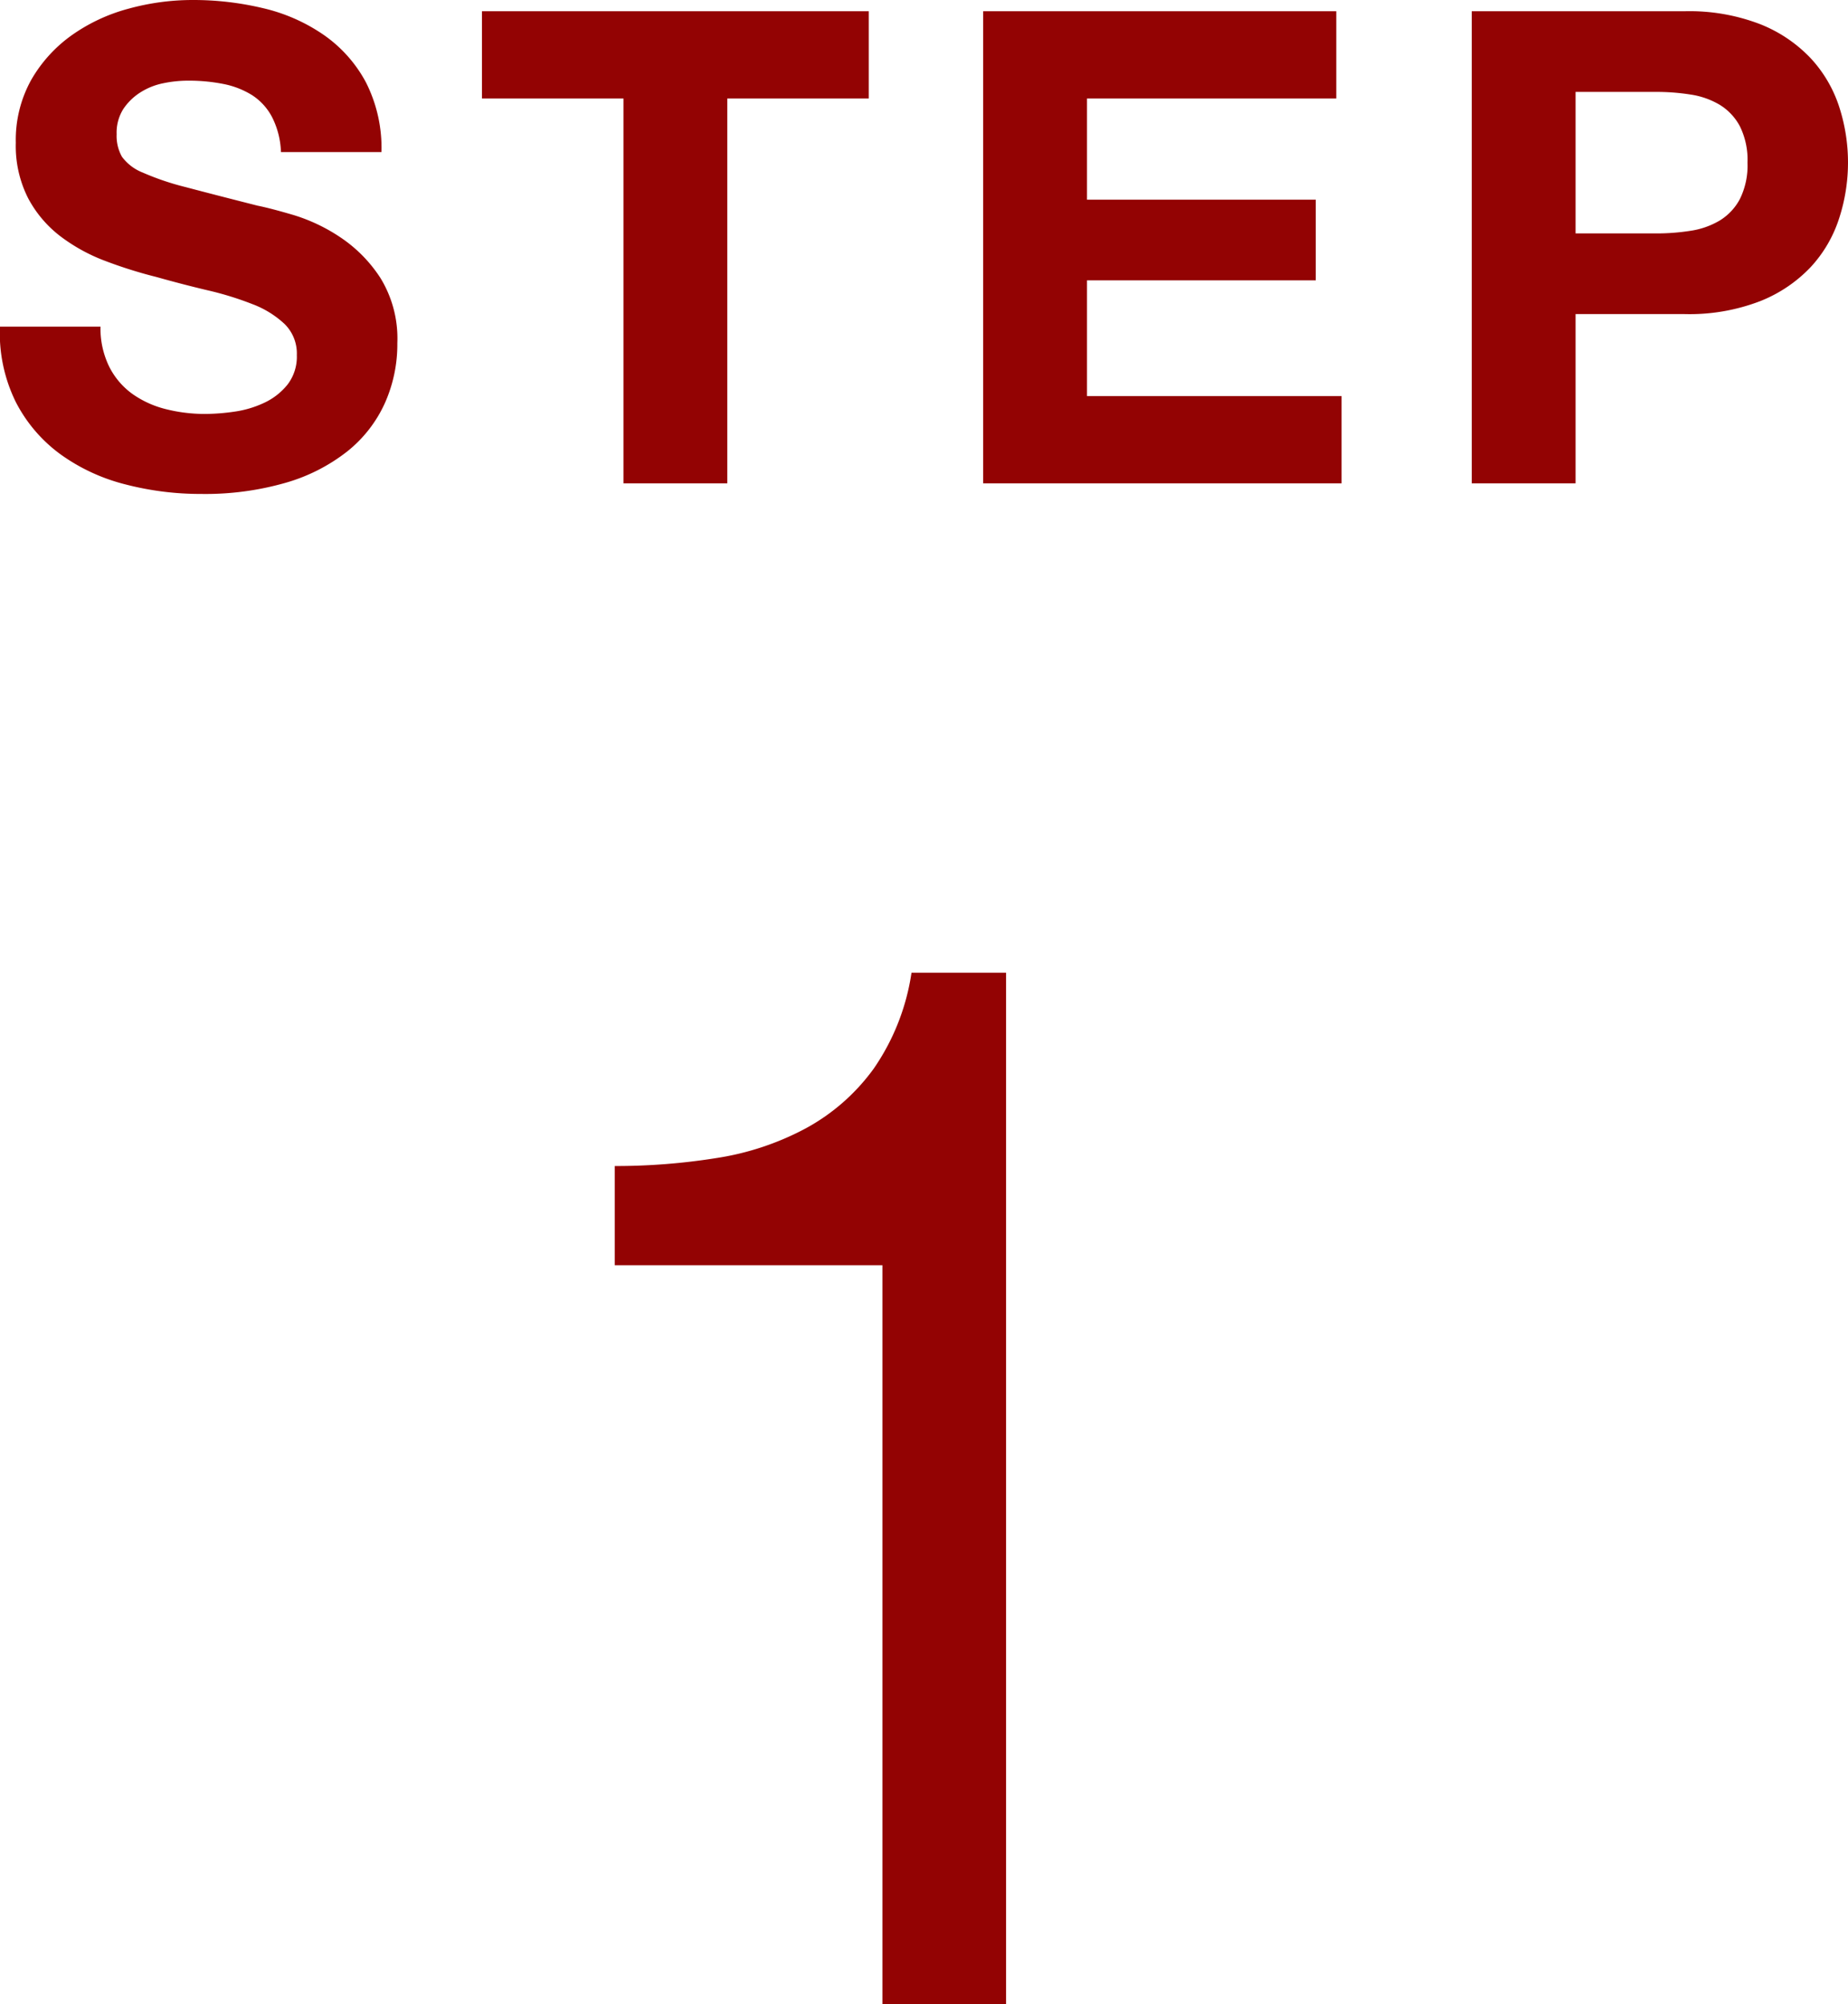 <svg id="Lv2_Catch_Num-Moderate" data-name="Lv2 / Catch / Num-Moderate" xmlns="http://www.w3.org/2000/svg" width="27.948" height="30.31" viewBox="0 0 27.948 30.31">
  <path id="_1" data-name="1" d="M19.216,21V5.4h-1.43a3.429,3.429,0,0,1-.572,1.452,3.085,3.085,0,0,1-1.023.9,4.2,4.2,0,0,1-1.353.451,9.63,9.63,0,0,1-1.54.121v1.5h4.048V21Z" transform="translate(-4.001 9.31)" fill="#930303"/>
  <path id="POINT" d="M9.521,7.63H8a2.358,2.358,0,0,0,.24,1.14,2.248,2.248,0,0,0,.675.79,2.88,2.88,0,0,0,.98.455,4.511,4.511,0,0,0,1.145.145,4.4,4.4,0,0,0,1.285-.17,2.717,2.717,0,0,0,.93-.475,1.977,1.977,0,0,0,.565-.725,2.182,2.182,0,0,0,.19-.91,1.75,1.75,0,0,0-.255-.985,2.13,2.13,0,0,0-.605-.615,2.66,2.66,0,0,0-.7-.335q-.355-.105-.555-.145-.67-.17-1.085-.28a4.025,4.025,0,0,1-.65-.22.714.714,0,0,1-.315-.24.642.642,0,0,1-.08-.34.671.671,0,0,1,.1-.38.868.868,0,0,1,.255-.25,1.017,1.017,0,0,1,.345-.14,1.84,1.84,0,0,1,.38-.04,2.678,2.678,0,0,1,.535.05,1.29,1.29,0,0,1,.435.17.883.883,0,0,1,.3.33,1.262,1.262,0,0,1,.135.53h1.52a2.193,2.193,0,0,0-.235-1.055A2.049,2.049,0,0,0,12.9,3.22a2.681,2.681,0,0,0-.915-.405,4.542,4.542,0,0,0-1.075-.125,3.658,3.658,0,0,0-.96.13,2.68,2.68,0,0,0-.86.4,2.129,2.129,0,0,0-.615.675,1.87,1.87,0,0,0-.235.955,1.746,1.746,0,0,0,.185.835,1.766,1.766,0,0,0,.485.575,2.68,2.68,0,0,0,.68.375,6.837,6.837,0,0,0,.78.245q.39.11.77.2a4.841,4.841,0,0,1,.68.21,1.467,1.467,0,0,1,.485.3.626.626,0,0,1,.185.47.69.69,0,0,1-.14.445A.982.982,0,0,1,12,8.78a1.566,1.566,0,0,1-.45.135,3.128,3.128,0,0,1-.45.035,2.387,2.387,0,0,1-.6-.075A1.493,1.493,0,0,1,10,8.645a1.136,1.136,0,0,1-.345-.405A1.31,1.31,0,0,1,9.521,7.63ZM17.43,4.18V10H19V4.18h2.14V2.86H15.29V4.18ZM22.87,2.86V10h5.42V8.68H24.44V6.93H27.9V5.71H24.44V4.18h3.77V2.86Zm8.959,3.36V4.08h1.22a3.288,3.288,0,0,1,.52.04,1.21,1.21,0,0,1,.44.155.844.844,0,0,1,.305.325,1.142,1.142,0,0,1,.115.55,1.142,1.142,0,0,1-.115.55.844.844,0,0,1-.305.325,1.21,1.21,0,0,1-.44.155,3.288,3.288,0,0,1-.52.04Zm-1.57-3.36V10h1.57V7.44h1.65a2.974,2.974,0,0,0,1.14-.195,2.133,2.133,0,0,0,.765-.515,1.972,1.972,0,0,0,.43-.735,2.728,2.728,0,0,0,0-1.695,1.978,1.978,0,0,0-.43-.73,2.133,2.133,0,0,0-.765-.515,2.974,2.974,0,0,0-1.14-.195Z" transform="translate(-8.001 -2.69)" fill="#930303"/>
</svg>
